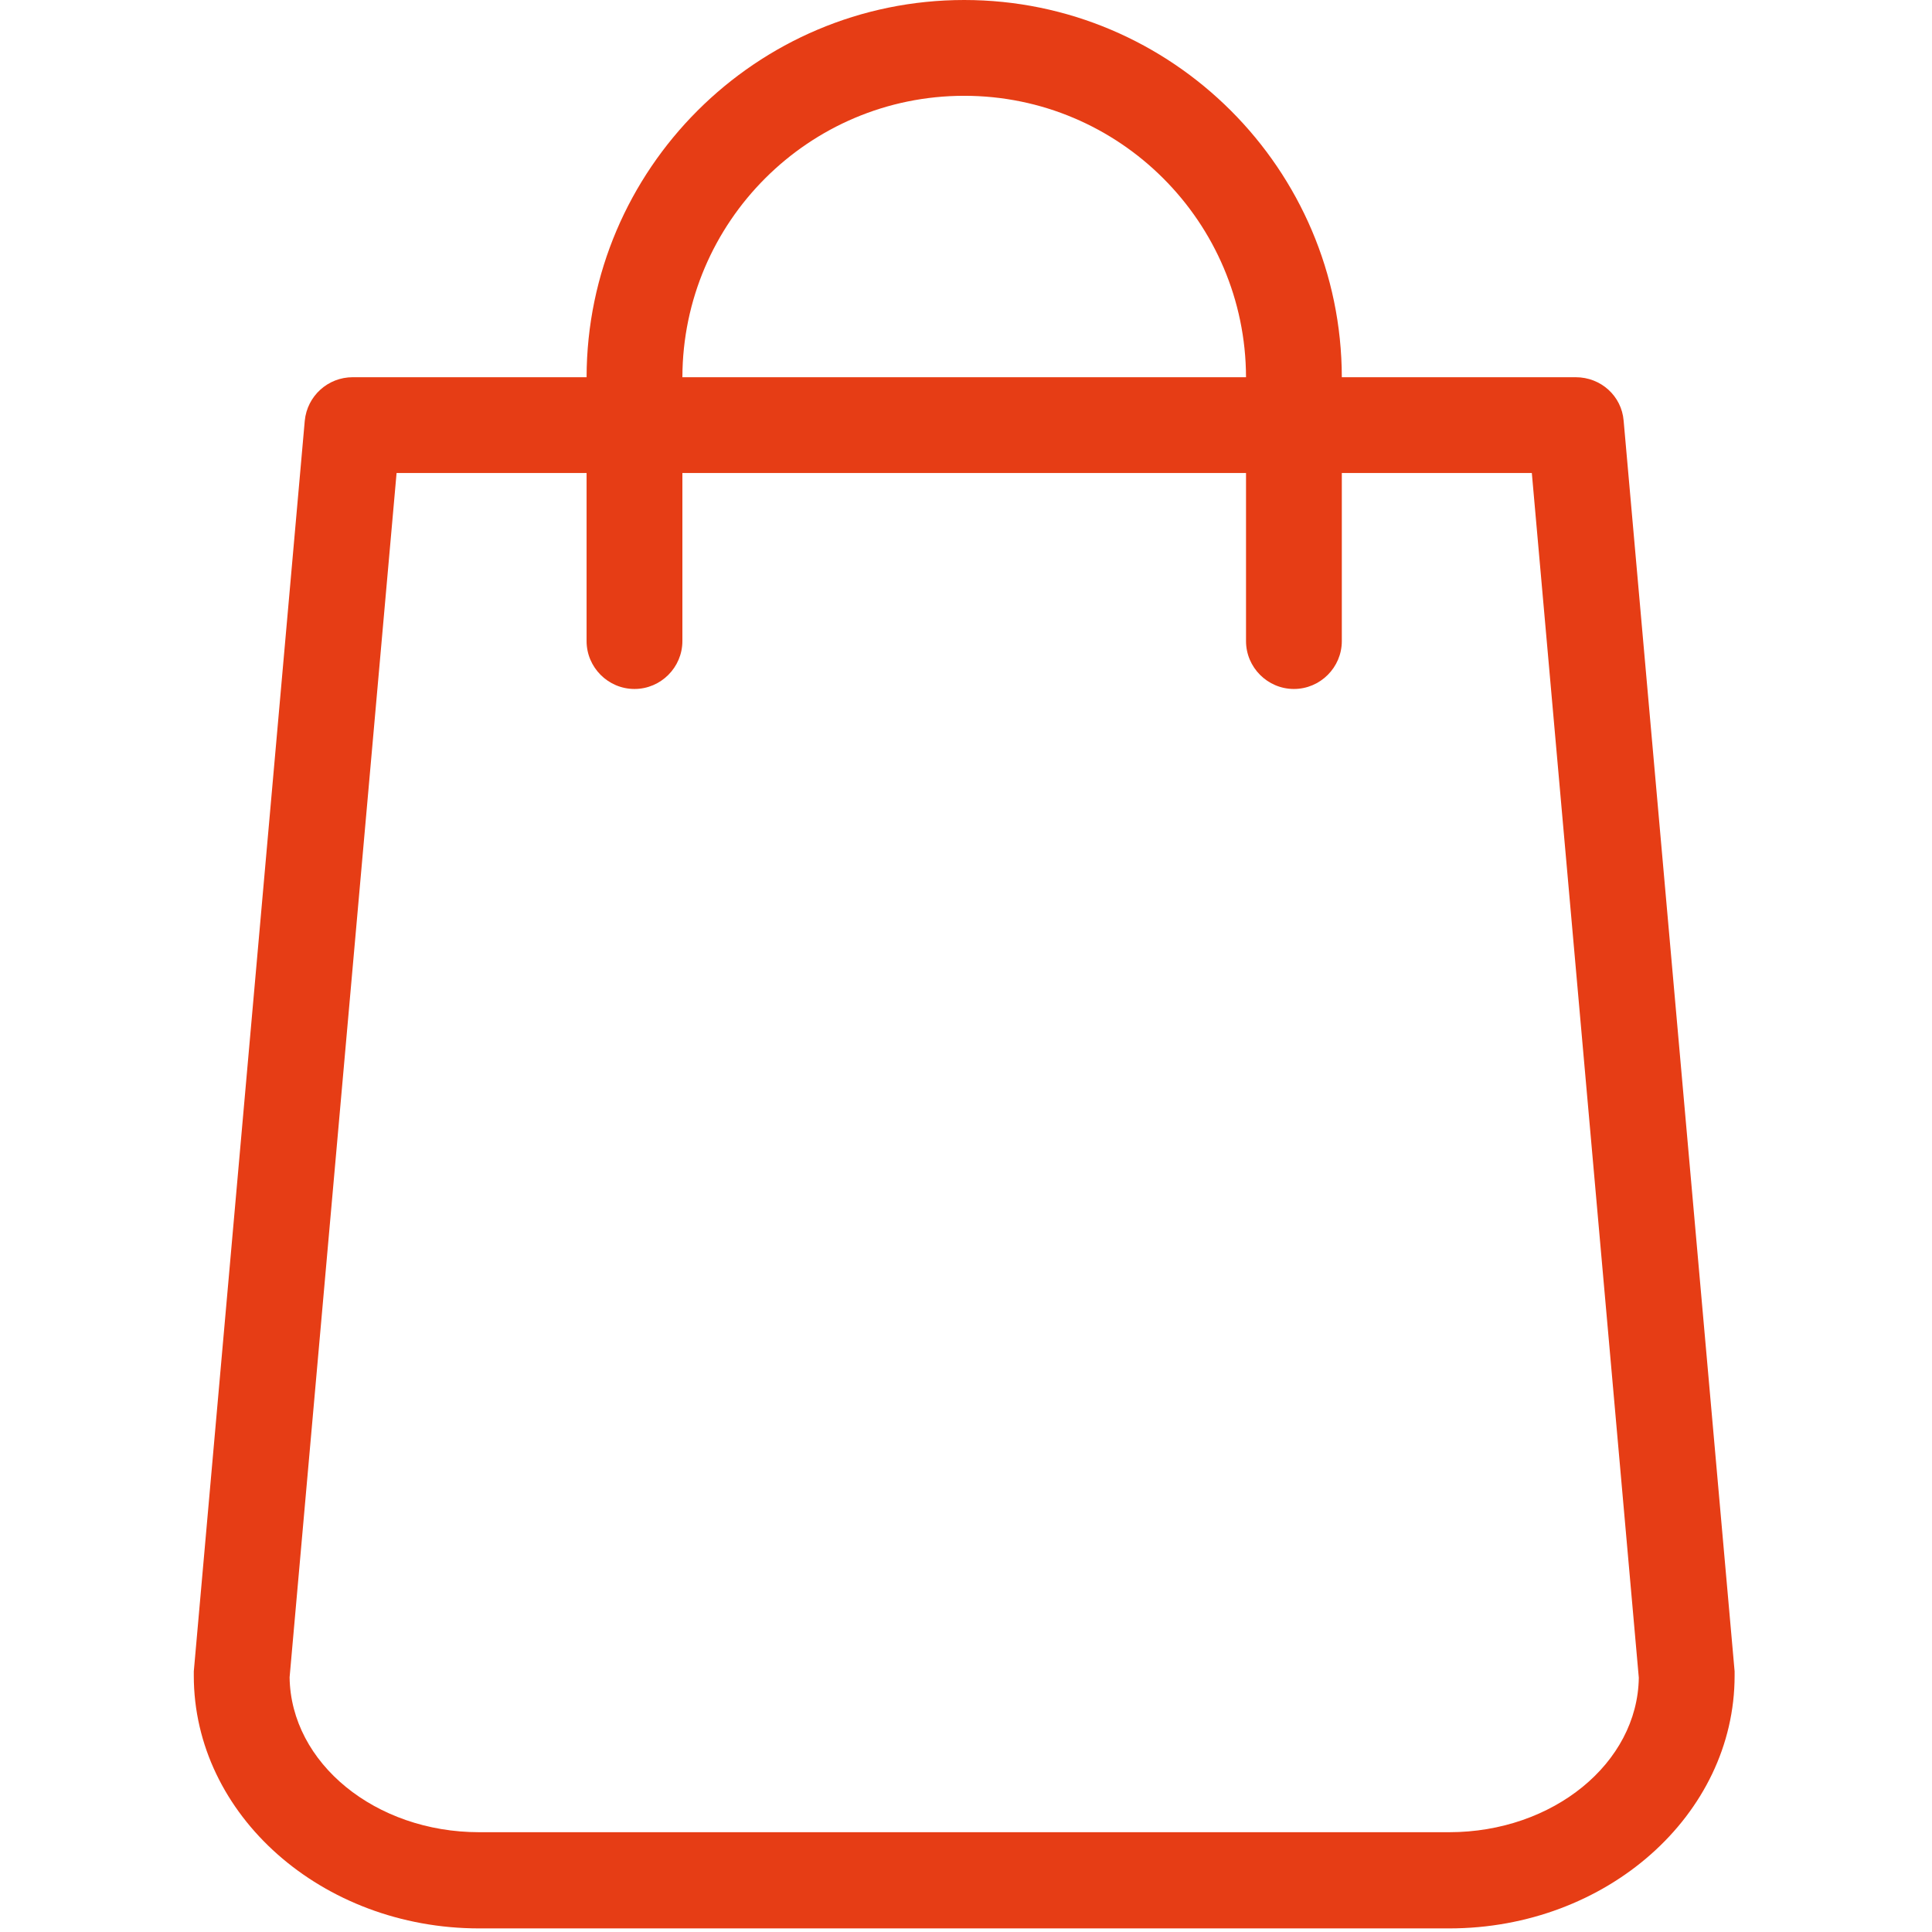 <?xml version="1.0" encoding="UTF-8"?> <svg xmlns="http://www.w3.org/2000/svg" width="484" height="484" viewBox="0 0 484 484" fill="none"> <g clip-path="url(#clip0_17_22)"> <path d="M434.55 418.7L406.75 105.4C406.25 99.2 401.05 94.5 394.75 94.5H336.15C336.05 42.4 293.65 0 241.55 0C189.45 0 147.05 42.4 146.95 94.5H88.35C82.15 94.5 76.95 99.2 76.35 105.4L48.55 418.7C48.55 419.1 48.55 419.4 48.55 419.8C48.55 454.7 80.65 483.1 120.05 483.1H363.05C402.45 483.1 434.55 454.7 434.55 419.8C434.55 419.4 434.55 419.1 434.55 418.7ZM241.55 24C280.45 24 312.05 55.6 312.15 94.5H170.95C171.05 55.6 202.65 24 241.55 24ZM363.05 459H120.05C94.05 459 72.85 441.7 72.55 420.2L99.35 118.5H146.95V160.6C146.95 167.2 152.35 172.6 158.95 172.6C165.55 172.6 170.95 167.2 170.95 160.6V118.5H312.15V160.6C312.15 167.2 317.55 172.6 324.15 172.6C330.75 172.6 336.15 167.2 336.15 160.6V118.5H383.75L410.55 420.3C410.25 441.7 389.05 459 363.05 459Z" fill="#E63D15"></path> </g> <defs> <clipPath id="clip0_17_22"> <rect width="483.1" height="483.1" fill="white"></rect> </clipPath> </defs> </svg> 